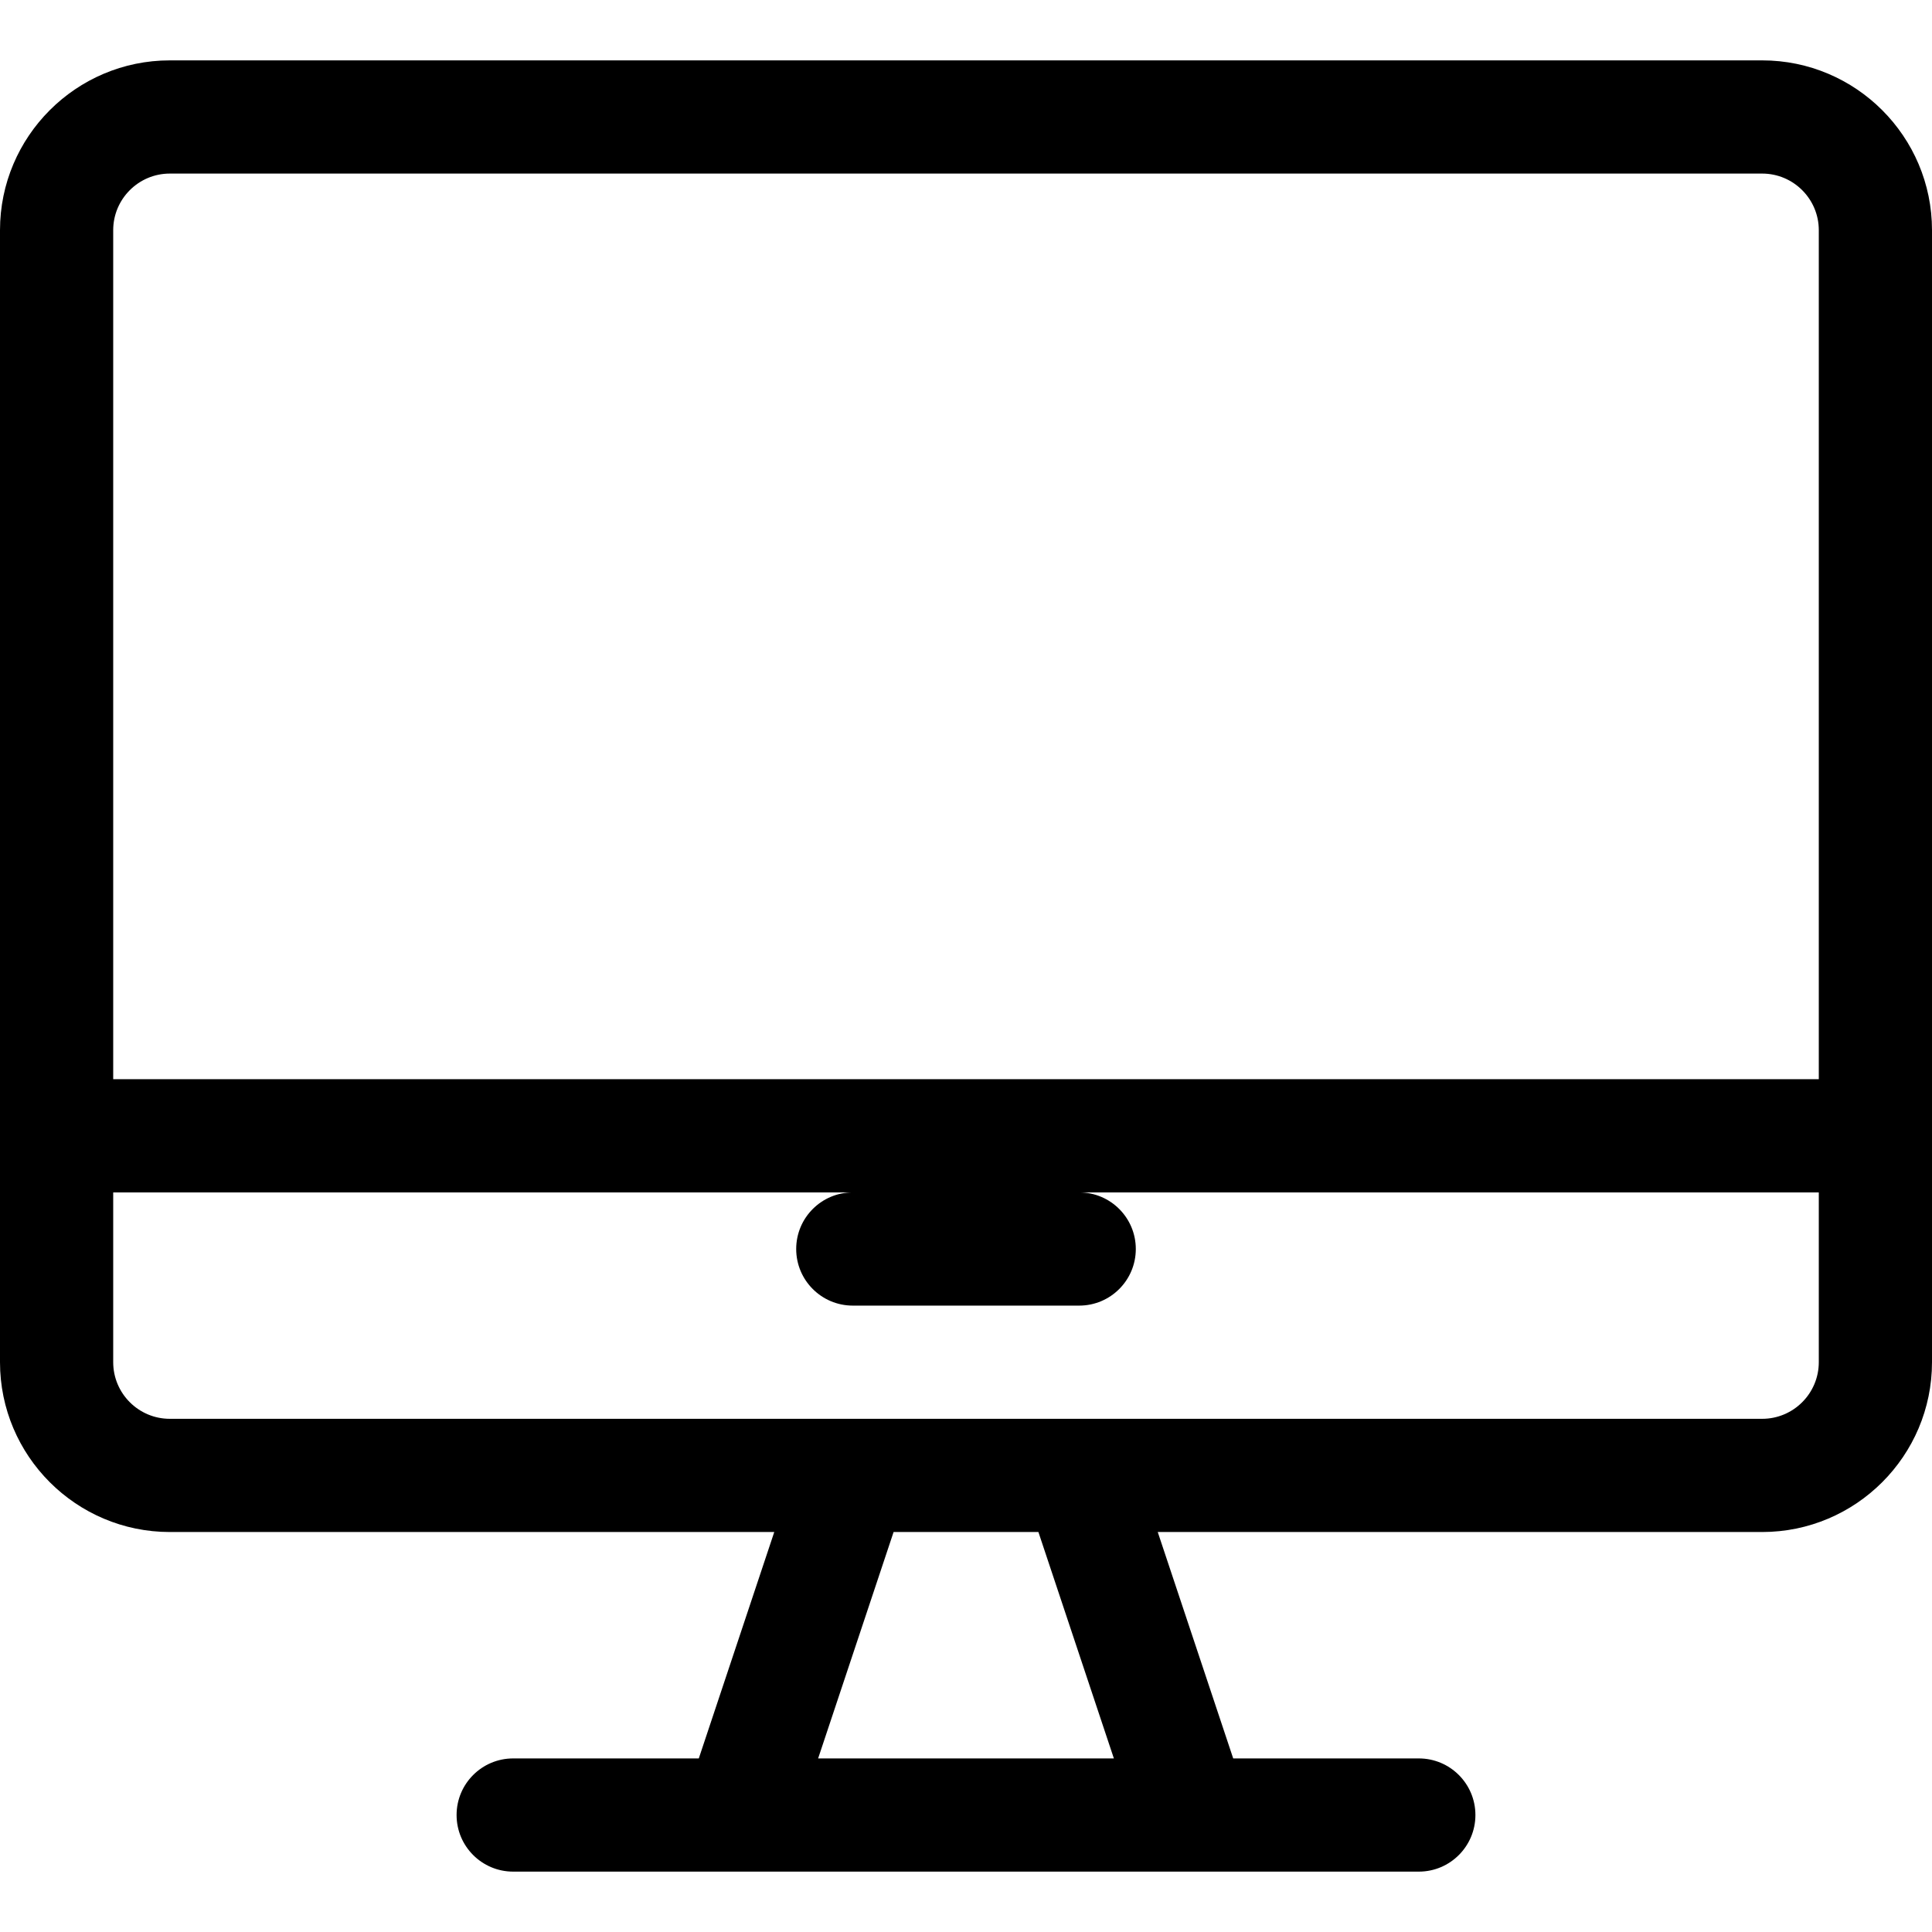 <?xml version="1.0" encoding="iso-8859-1"?>
<!-- Generator: Adobe Illustrator 19.0.0, SVG Export Plug-In . SVG Version: 6.00 Build 0)  -->
<svg version="1.1" id="Capa_1" xmlns="http://www.w3.org/2000/svg" xmlns:xlink="http://www.w3.org/1999/xlink" x="0px" y="0px"
	 viewBox="0 0 512 512" style="enable-background:new 0 0 512 512;" xml:space="preserve">
<g>
	<g>
		<path d="M467,16H45C20.187,16,0,36.187,0,61v300c0,24.813,20.187,45,45,45h160.188l-20,60H136c-8.284,0-15,6.716-15,15
			s6.716,15,15,15c13.707,0,226.75,0,240,0c8.284,0,15-6.716,15-15s-6.716-15-15-15h-49.188l-20-60H467c24.813,0,45-20.187,45-45V61
			C512,36.187,491.813,16,467,16z M216.811,466l20-60h38.377l20,60H216.811z M482,361c0,8.271-6.729,15-15,15
			c-23.629,0-408.684,0-422,0c-8.271,0-15-6.729-15-15v-45h196c-8.284,0-15,6.716-15,15s6.716,15,15,15h60c8.284,0,15-6.716,15-15
			s-6.716-15-15-15h196V361z M482,286H30V61c0-8.271,6.729-15,15-15h422c8.271,0,15,6.729,15,15V286z"/>
	</g>
</g>
<g>
</g>
<g>
</g>
<g>
</g>
<g>
</g>
<g>
</g>
<g>
</g>
<g>
</g>
<g>
</g>
<g>
</g>
<g>
</g>
<g>
</g>
<g>
</g>
<g>
</g>
<g>
</g>
<g>
</g>
</svg>
